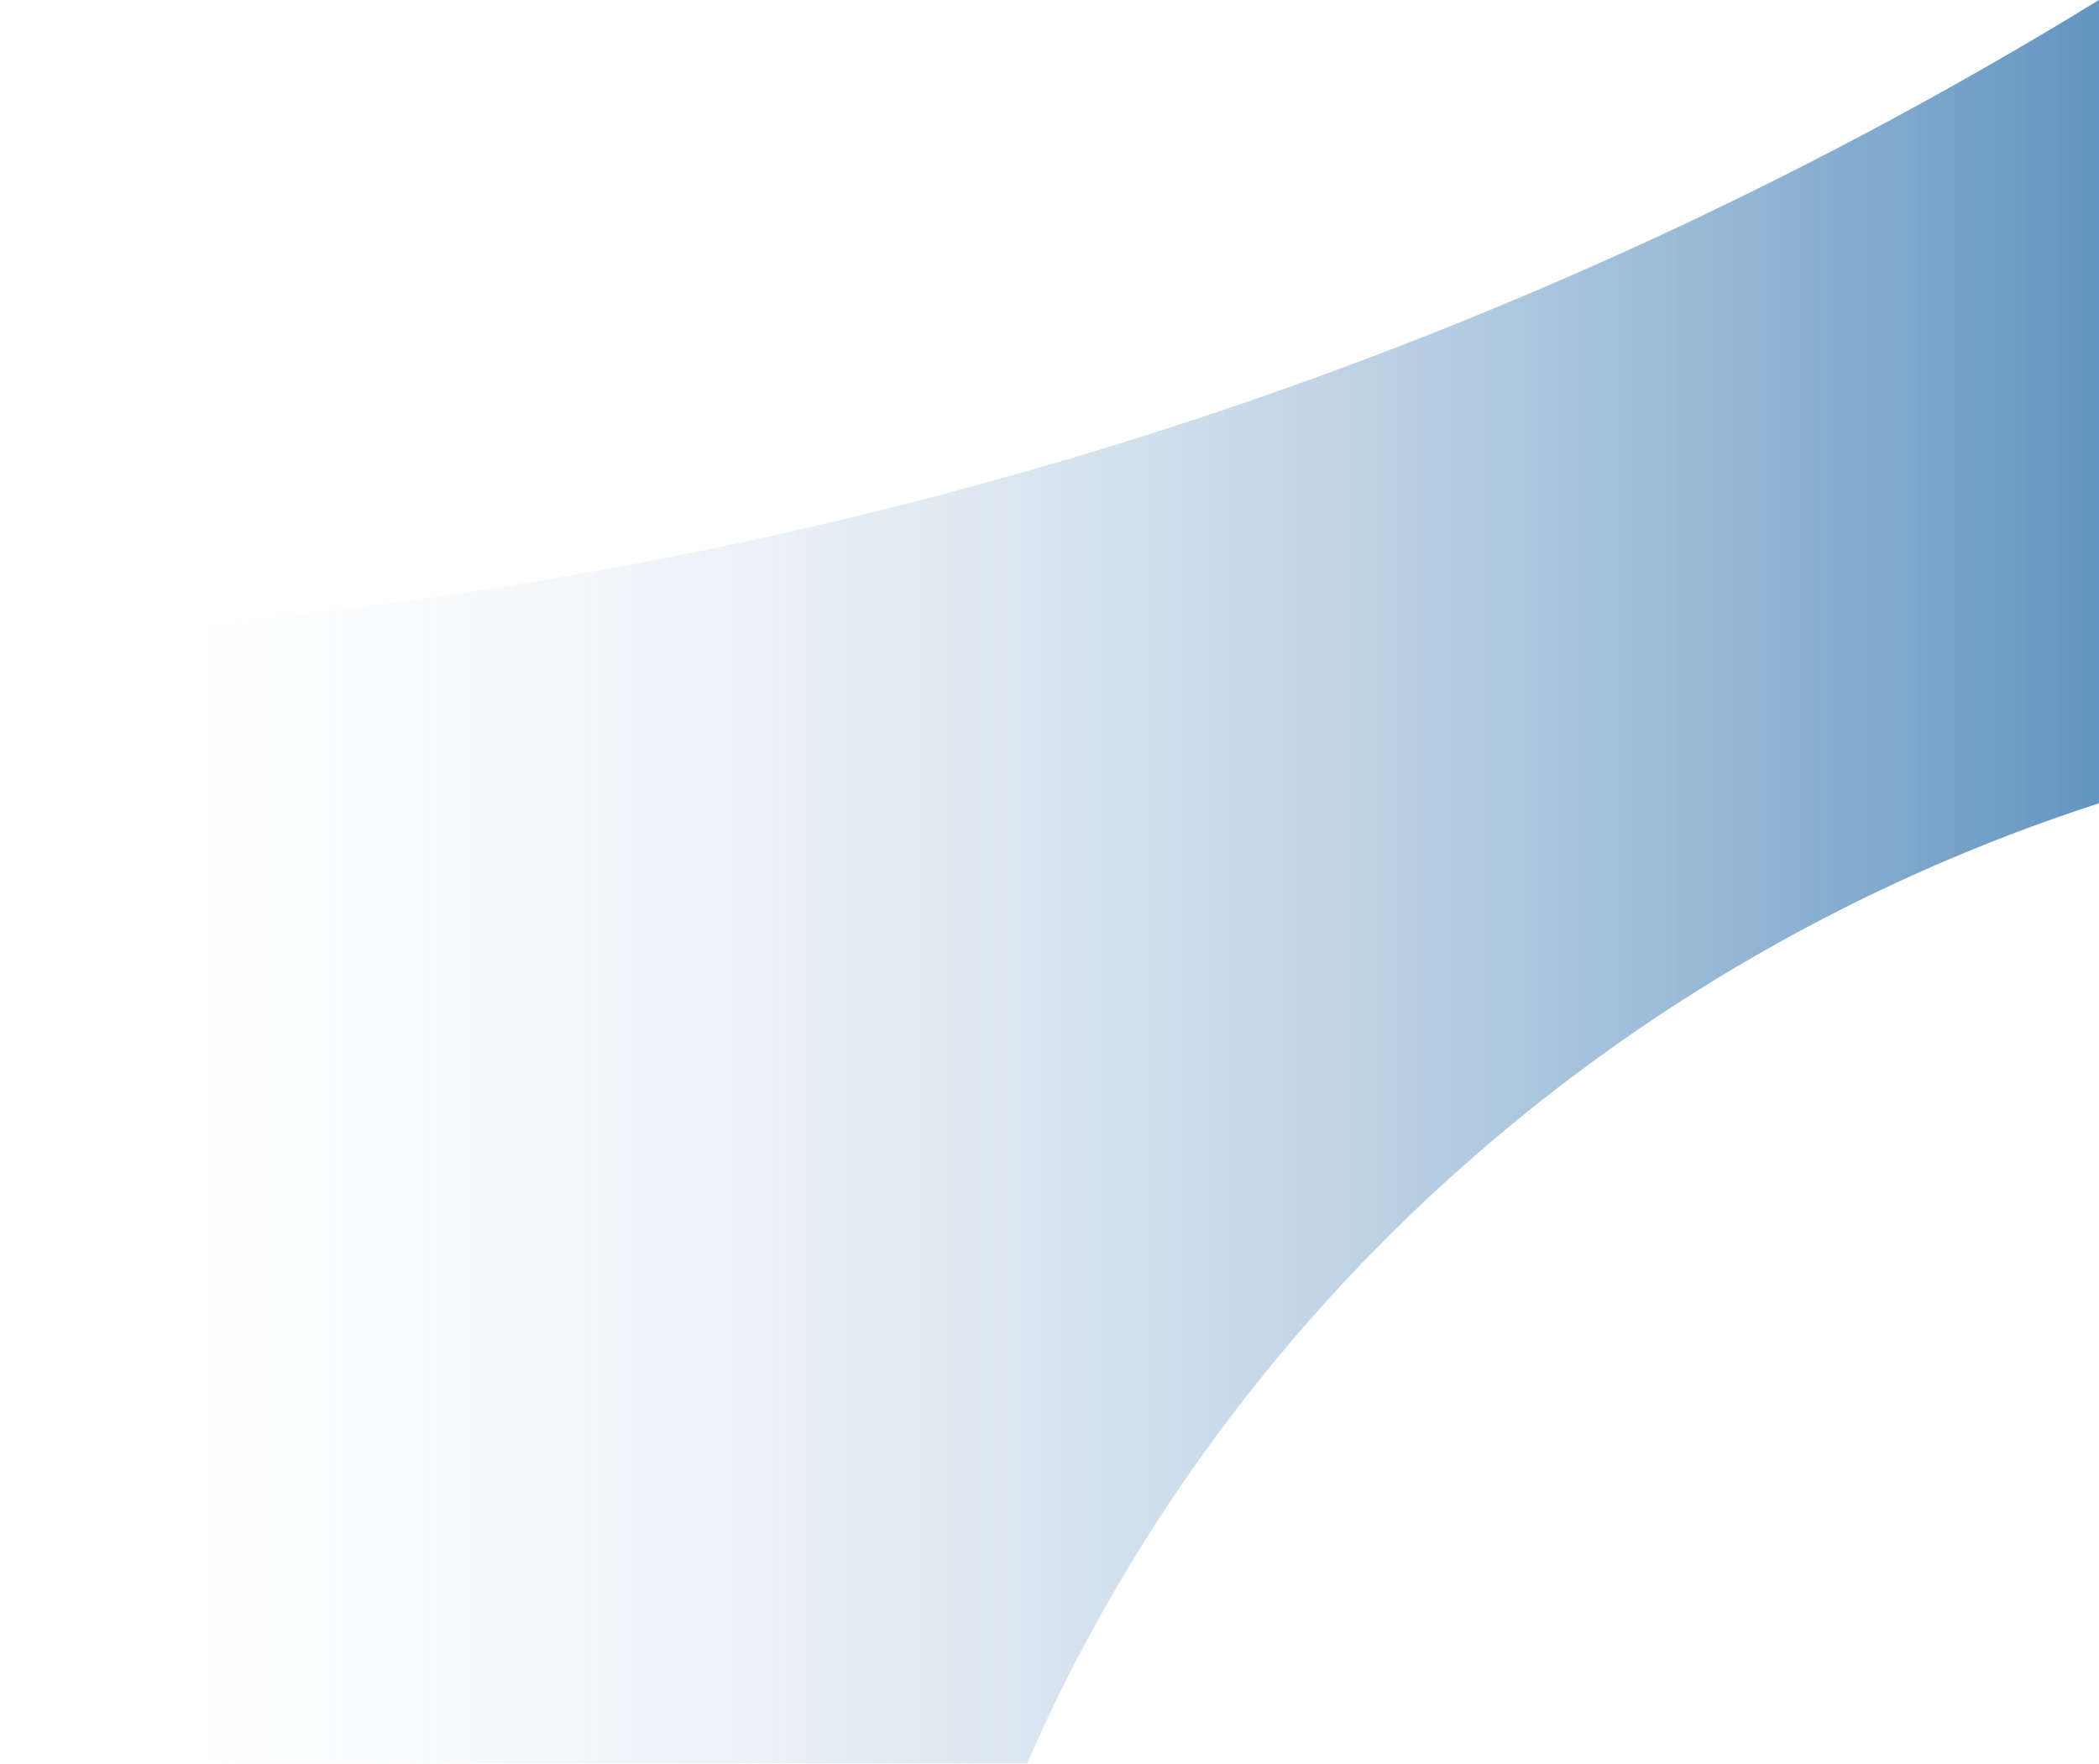 <svg width="1530" height="1286" viewBox="0 0 1530 1286" fill="none" xmlns="http://www.w3.org/2000/svg">
<path opacity="0.71" d="M1530 585.532V0C1084.34 273.45 561.496 440.423 2.7335e-06 463.83V1285.36H748.688C891.95 956.831 1176.97 699.865 1530 585.532Z" fill="url(#paint0_linear_65_2571)"/>
<defs>
<linearGradient id="paint0_linear_65_2571" x1="1530" y1="642.678" x2="0" y2="642.678" gradientUnits="userSpaceOnUse">
<stop stop-color="#2269A8"/>
<stop offset="1" stop-color="white" stop-opacity="0"/>
</linearGradient>
</defs>
</svg>
